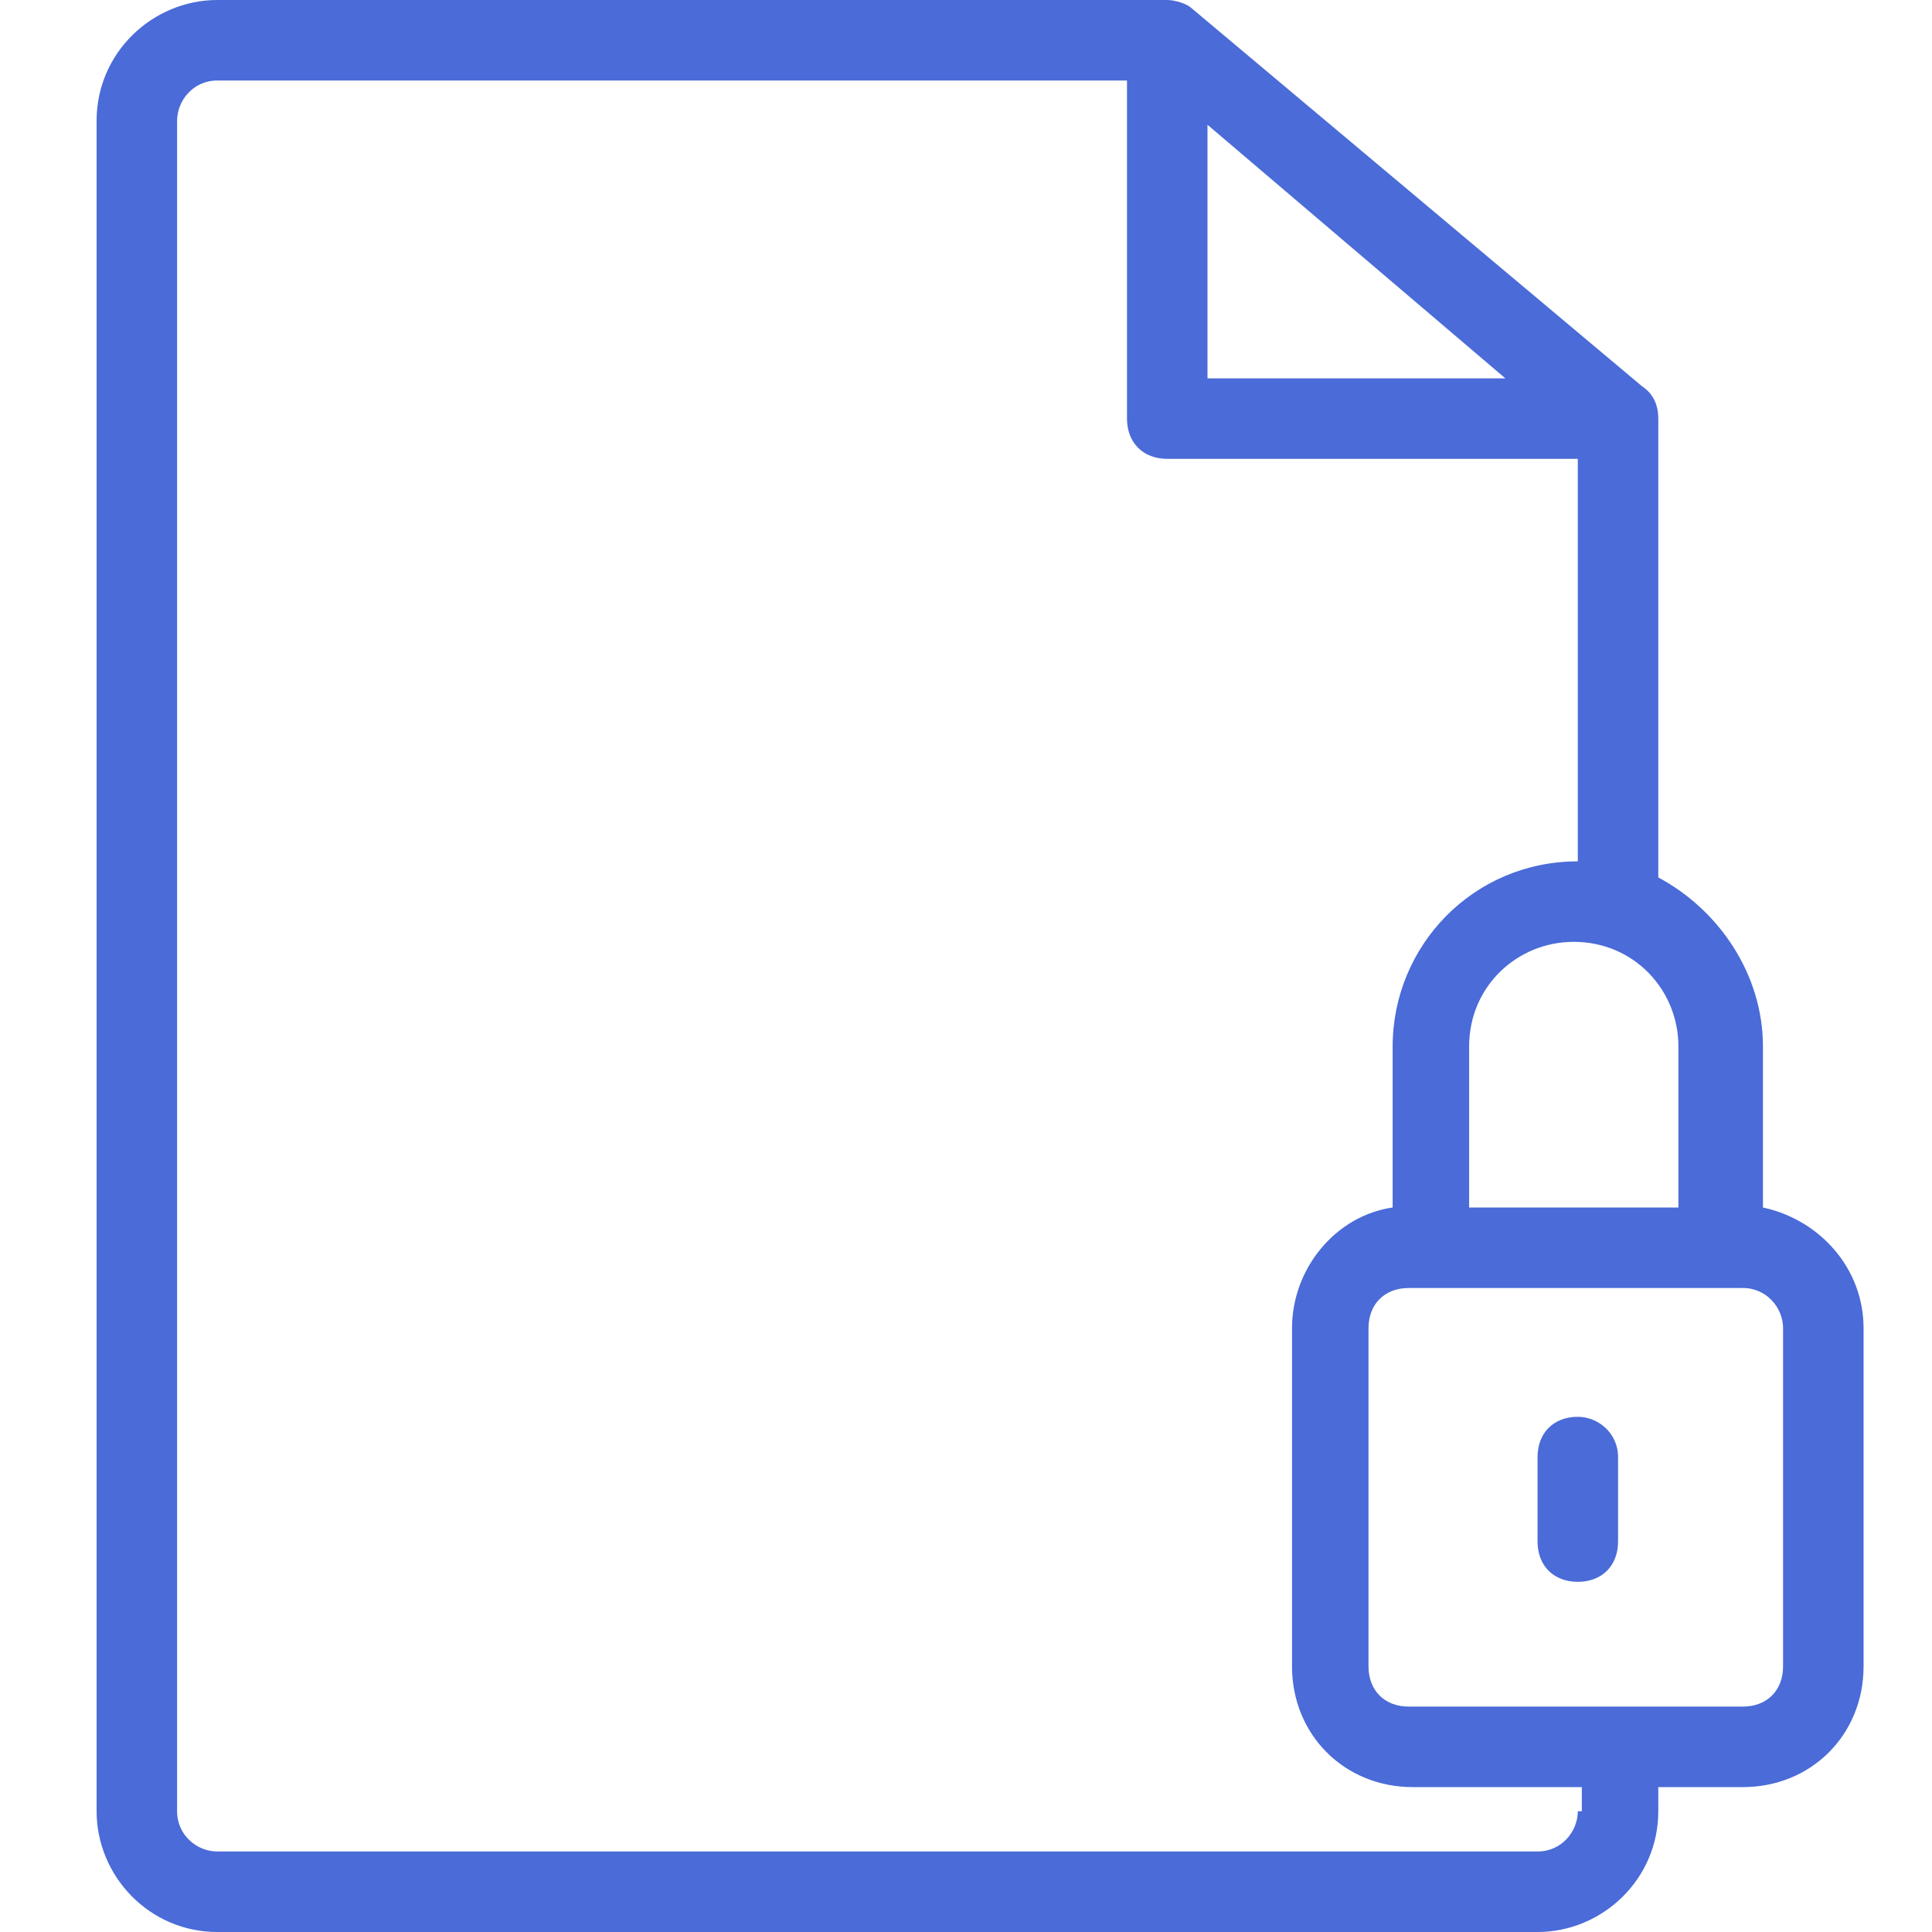 <svg width="60" height="60" viewBox="0 0 60 60" fill="none" xmlns="http://www.w3.org/2000/svg">
<path d="M51 12L37 0.25C36.875 0.125 36.5 0 36.25 0H6.75C4.75 0 3 1.625 3 3.75V56.25C3 58.25 4.625 60 6.75 60H47.75C49.75 60 51.5 58.375 51.5 56.25V55.5H54.125C56.25 55.5 57.875 53.875 57.875 51.75V41.25C57.875 39.375 56.5 37.875 54.75 37.5V32.5C54.75 30.25 53.375 28.25 51.5 27.25V13C51.5 12.625 51.375 12.25 51 12ZM46.75 11.75H37.5V3.875L46.75 11.75ZM49 56.25C49 56.875 48.5 57.5 47.75 57.5H6.75C6.125 57.5 5.5 57 5.5 56.25V3.75C5.5 3.125 6 2.5 6.75 2.5H35V13C35 13.75 35.5 14.25 36.25 14.25H49V26.75C45.75 26.75 43.25 29.375 43.25 32.5V37.5C41.5 37.75 40.125 39.375 40.125 41.25V51.75C40.125 53.875 41.75 55.5 43.875 55.5H49.125V56.25H49ZM55.375 41.25V51.75C55.375 52.5 54.875 53 54.125 53C52.875 53 50 53 50.25 53H43.75C43 53 42.5 52.5 42.5 51.75V41.25C42.5 40.5 43 40 43.75 40H54.125C54.875 40 55.375 40.625 55.375 41.25ZM52.25 37.5H45.625V32.5C45.625 30.625 47.125 29.25 48.875 29.25C50.75 29.25 52.125 30.75 52.125 32.5V37.5H52.25Z" fill="#4A6BD8"/>
<path d="M49 44C48.25 44 47.75 44.5 47.75 45.25V47.875C47.75 48.625 48.25 49.125 49 49.125C49.75 49.125 50.25 48.625 50.25 47.875V45.25C50.25 44.5 49.625 44 49 44Z" fill="#4A6BD8"/>
</svg>
